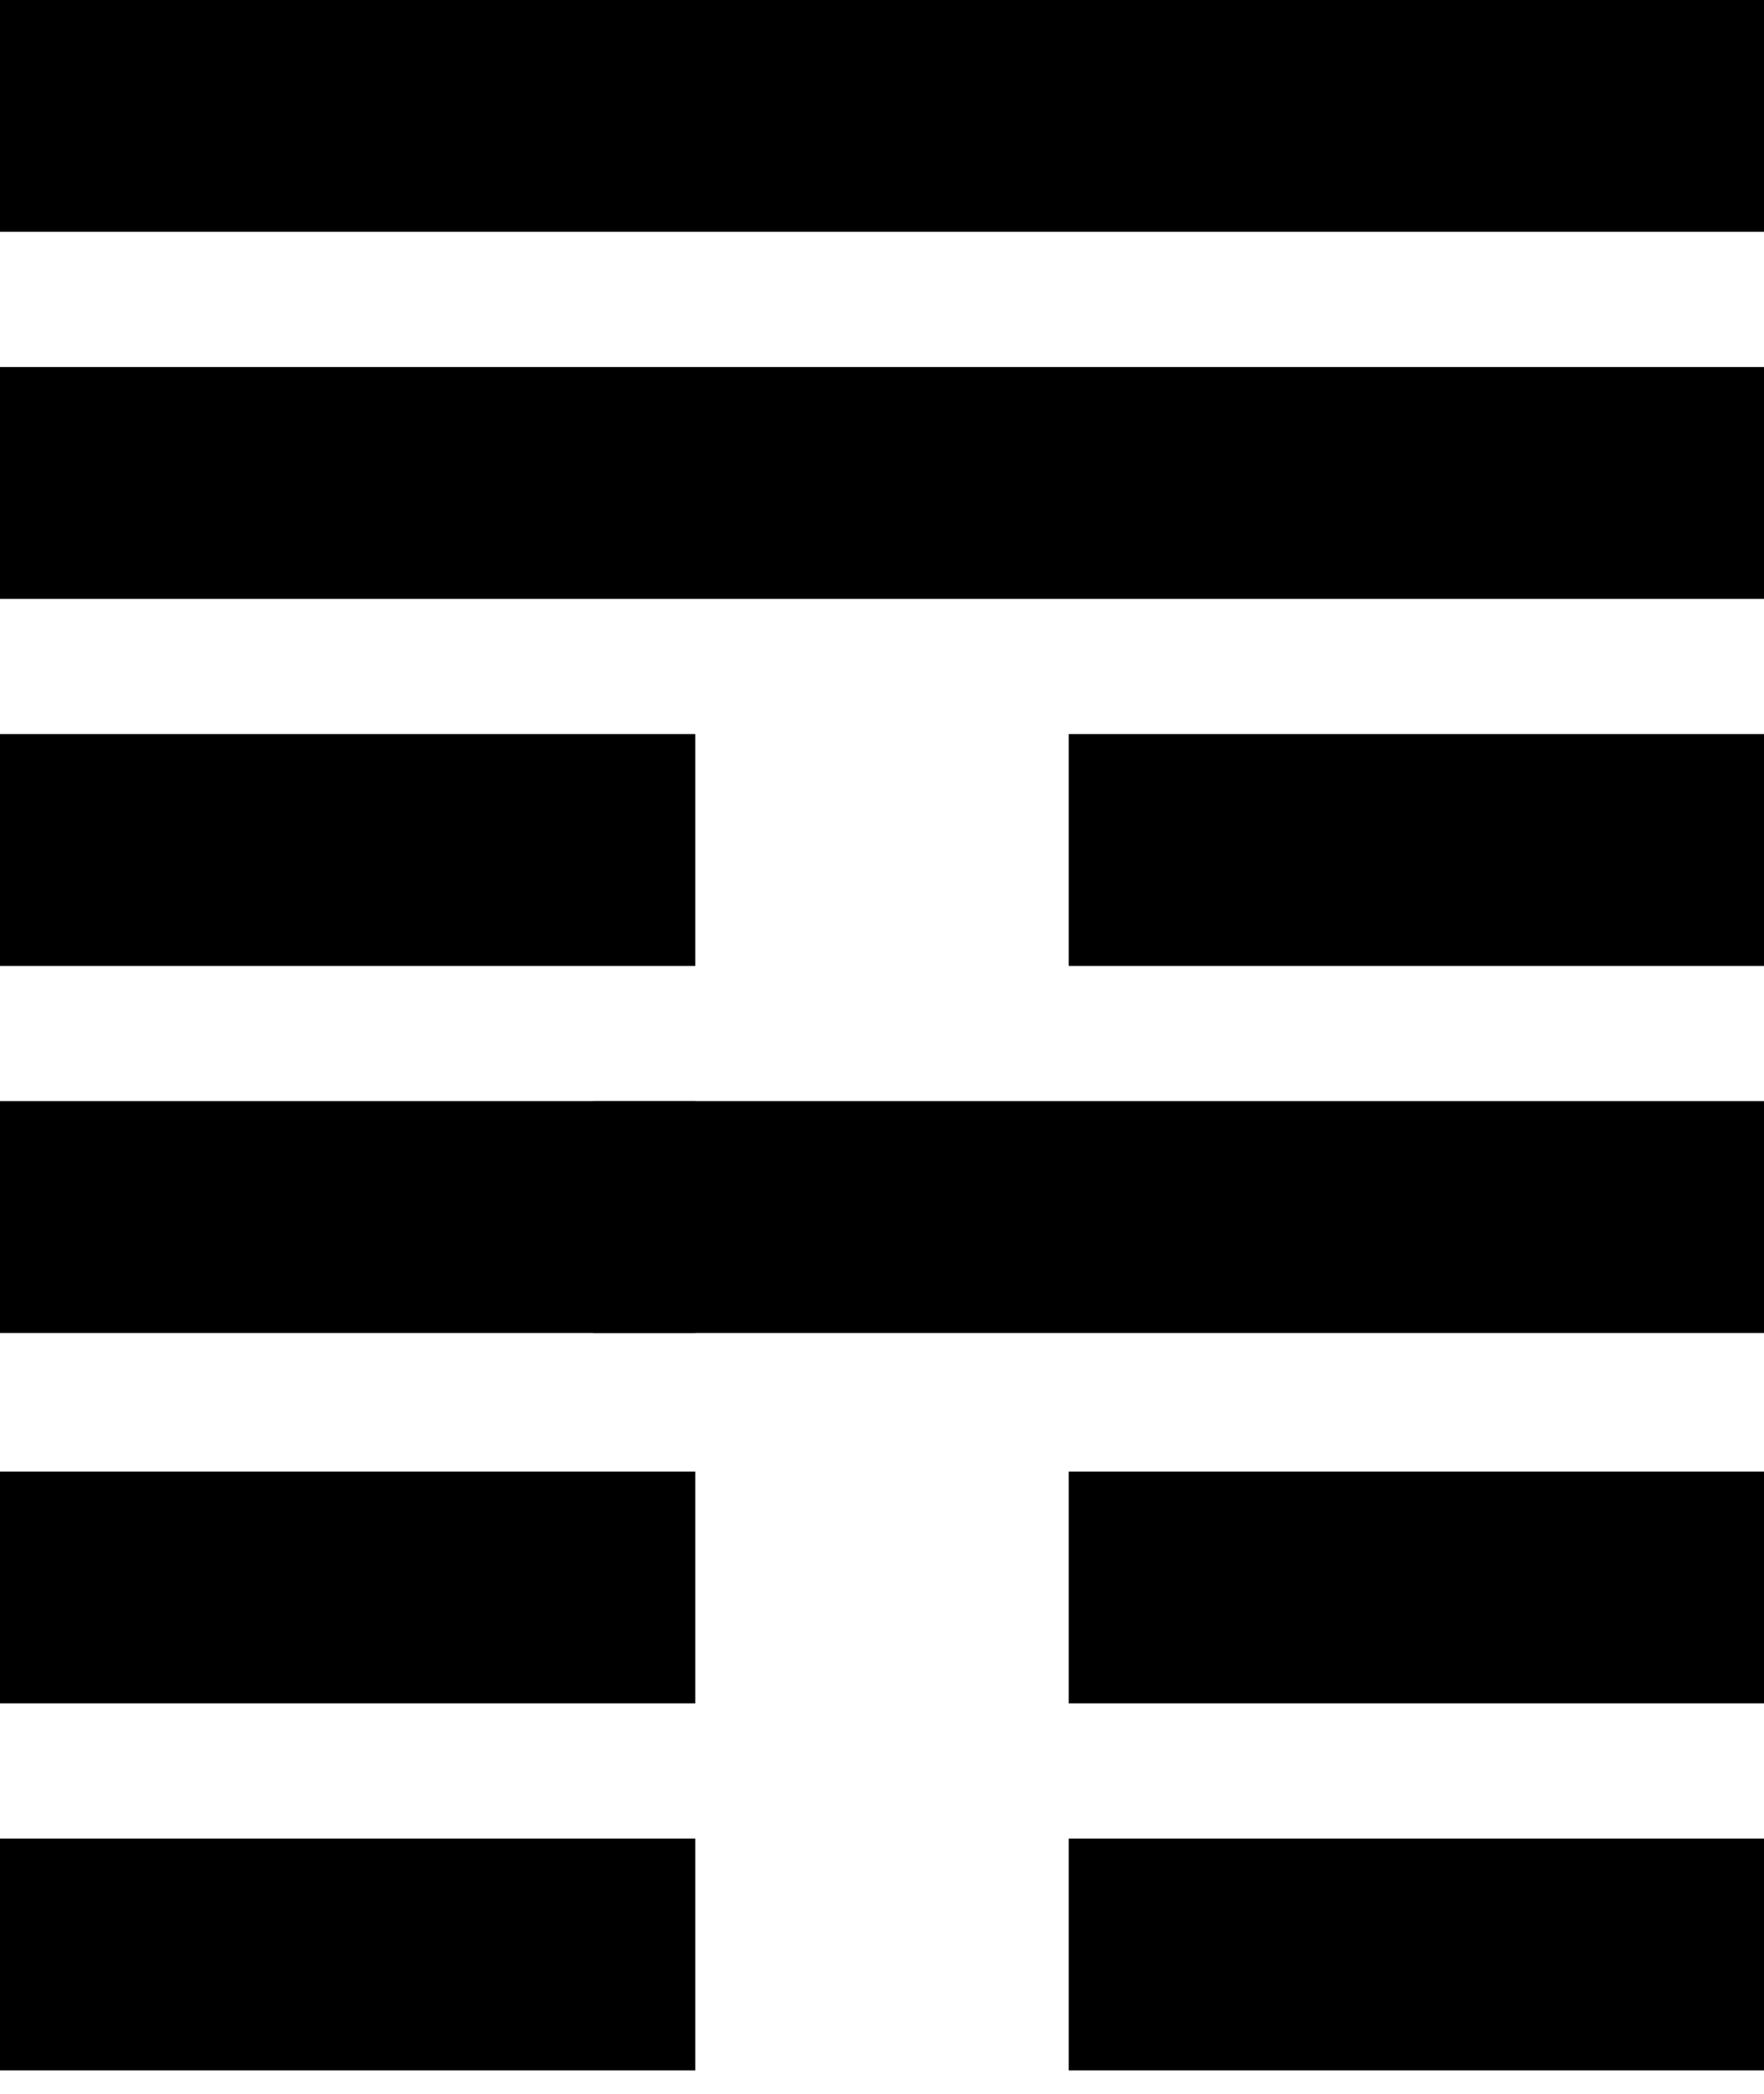 <?xml version="1.0" encoding="UTF-8" standalone="no"?>
<!DOCTYPE svg PUBLIC "-//W3C//DTD SVG 1.1//EN" "http://www.w3.org/Graphics/SVG/1.1/DTD/svg11.dtd">
<svg version="1.1" xmlns="http://www.w3.org/2000/svg" xmlns:xlink="http://www.w3.org/1999/xlink" preserveAspectRatio="xMidYMid meet" viewBox="0 0 68.5 81.3" width="68.5" height="81.3"><defs><path d="M0 0L68.5 0L68.5 9L0 9L0 0Z" id="b178FiVTfF"></path><path d="M0 14.25L68.5 14.25L68.5 23.25L0 23.25L0 14.25Z" id="aWBF5KOEK"></path><path d="M0 28.5L27 28.5L27 37.5L0 37.5L0 28.5Z" id="e18gfDcX7I"></path><path d="M0 42.75L27 42.75L27 51.75L0 51.75L0 42.75Z" id="a5ClxjyEOs"></path><path d="M0 57.13L27 57.13L27 66.13L0 66.13L0 57.13Z" id="b3Mg8WodB0"></path><path d="M0 71.38L27 71.38L27 80.38L0 80.38L0 71.38Z" id="c1v3xpMAoh"></path><path d="M23.03 42.75L68.5 42.75L68.5 51.75L23.03 51.75L23.03 42.75Z" id="a1QMVjXeBo"></path><path d="M41.5 28.5L68.5 28.5L68.5 37.5L41.5 37.5L41.5 28.5Z" id="a38JaOkyZd"></path><path d="M41.5 57.13L68.5 57.13L68.5 66.13L41.5 66.13L41.5 57.13Z" id="atO6qOsMW"></path><path d="M41.5 71.38L68.5 71.38L68.5 80.38L41.5 80.38L41.5 71.38Z" id="c7otZnCJg"></path></defs><g><g><g><use xlink:href="#b178FiVTfF" opacity="1" fill="#000000" fill-opacity="1"></use></g><g><use xlink:href="#aWBF5KOEK" opacity="1" fill="#000000" fill-opacity="1"></use></g><g><use xlink:href="#e18gfDcX7I" opacity="1" fill="#000000" fill-opacity="1"></use></g><g><use xlink:href="#a5ClxjyEOs" opacity="1" fill="#000000" fill-opacity="1"></use></g><g><use xlink:href="#b3Mg8WodB0" opacity="1" fill="#000000" fill-opacity="1"></use></g><g><use xlink:href="#c1v3xpMAoh" opacity="1" fill="#000000" fill-opacity="1"></use></g><g><use xlink:href="#a1QMVjXeBo" opacity="1" fill="#000000" fill-opacity="1"></use></g><g><use xlink:href="#a38JaOkyZd" opacity="1" fill="#000000" fill-opacity="1"></use></g><g><use xlink:href="#atO6qOsMW" opacity="1" fill="#000000" fill-opacity="1"></use></g><g><use xlink:href="#c7otZnCJg" opacity="1" fill="#000000" fill-opacity="1"></use></g></g></g></svg>